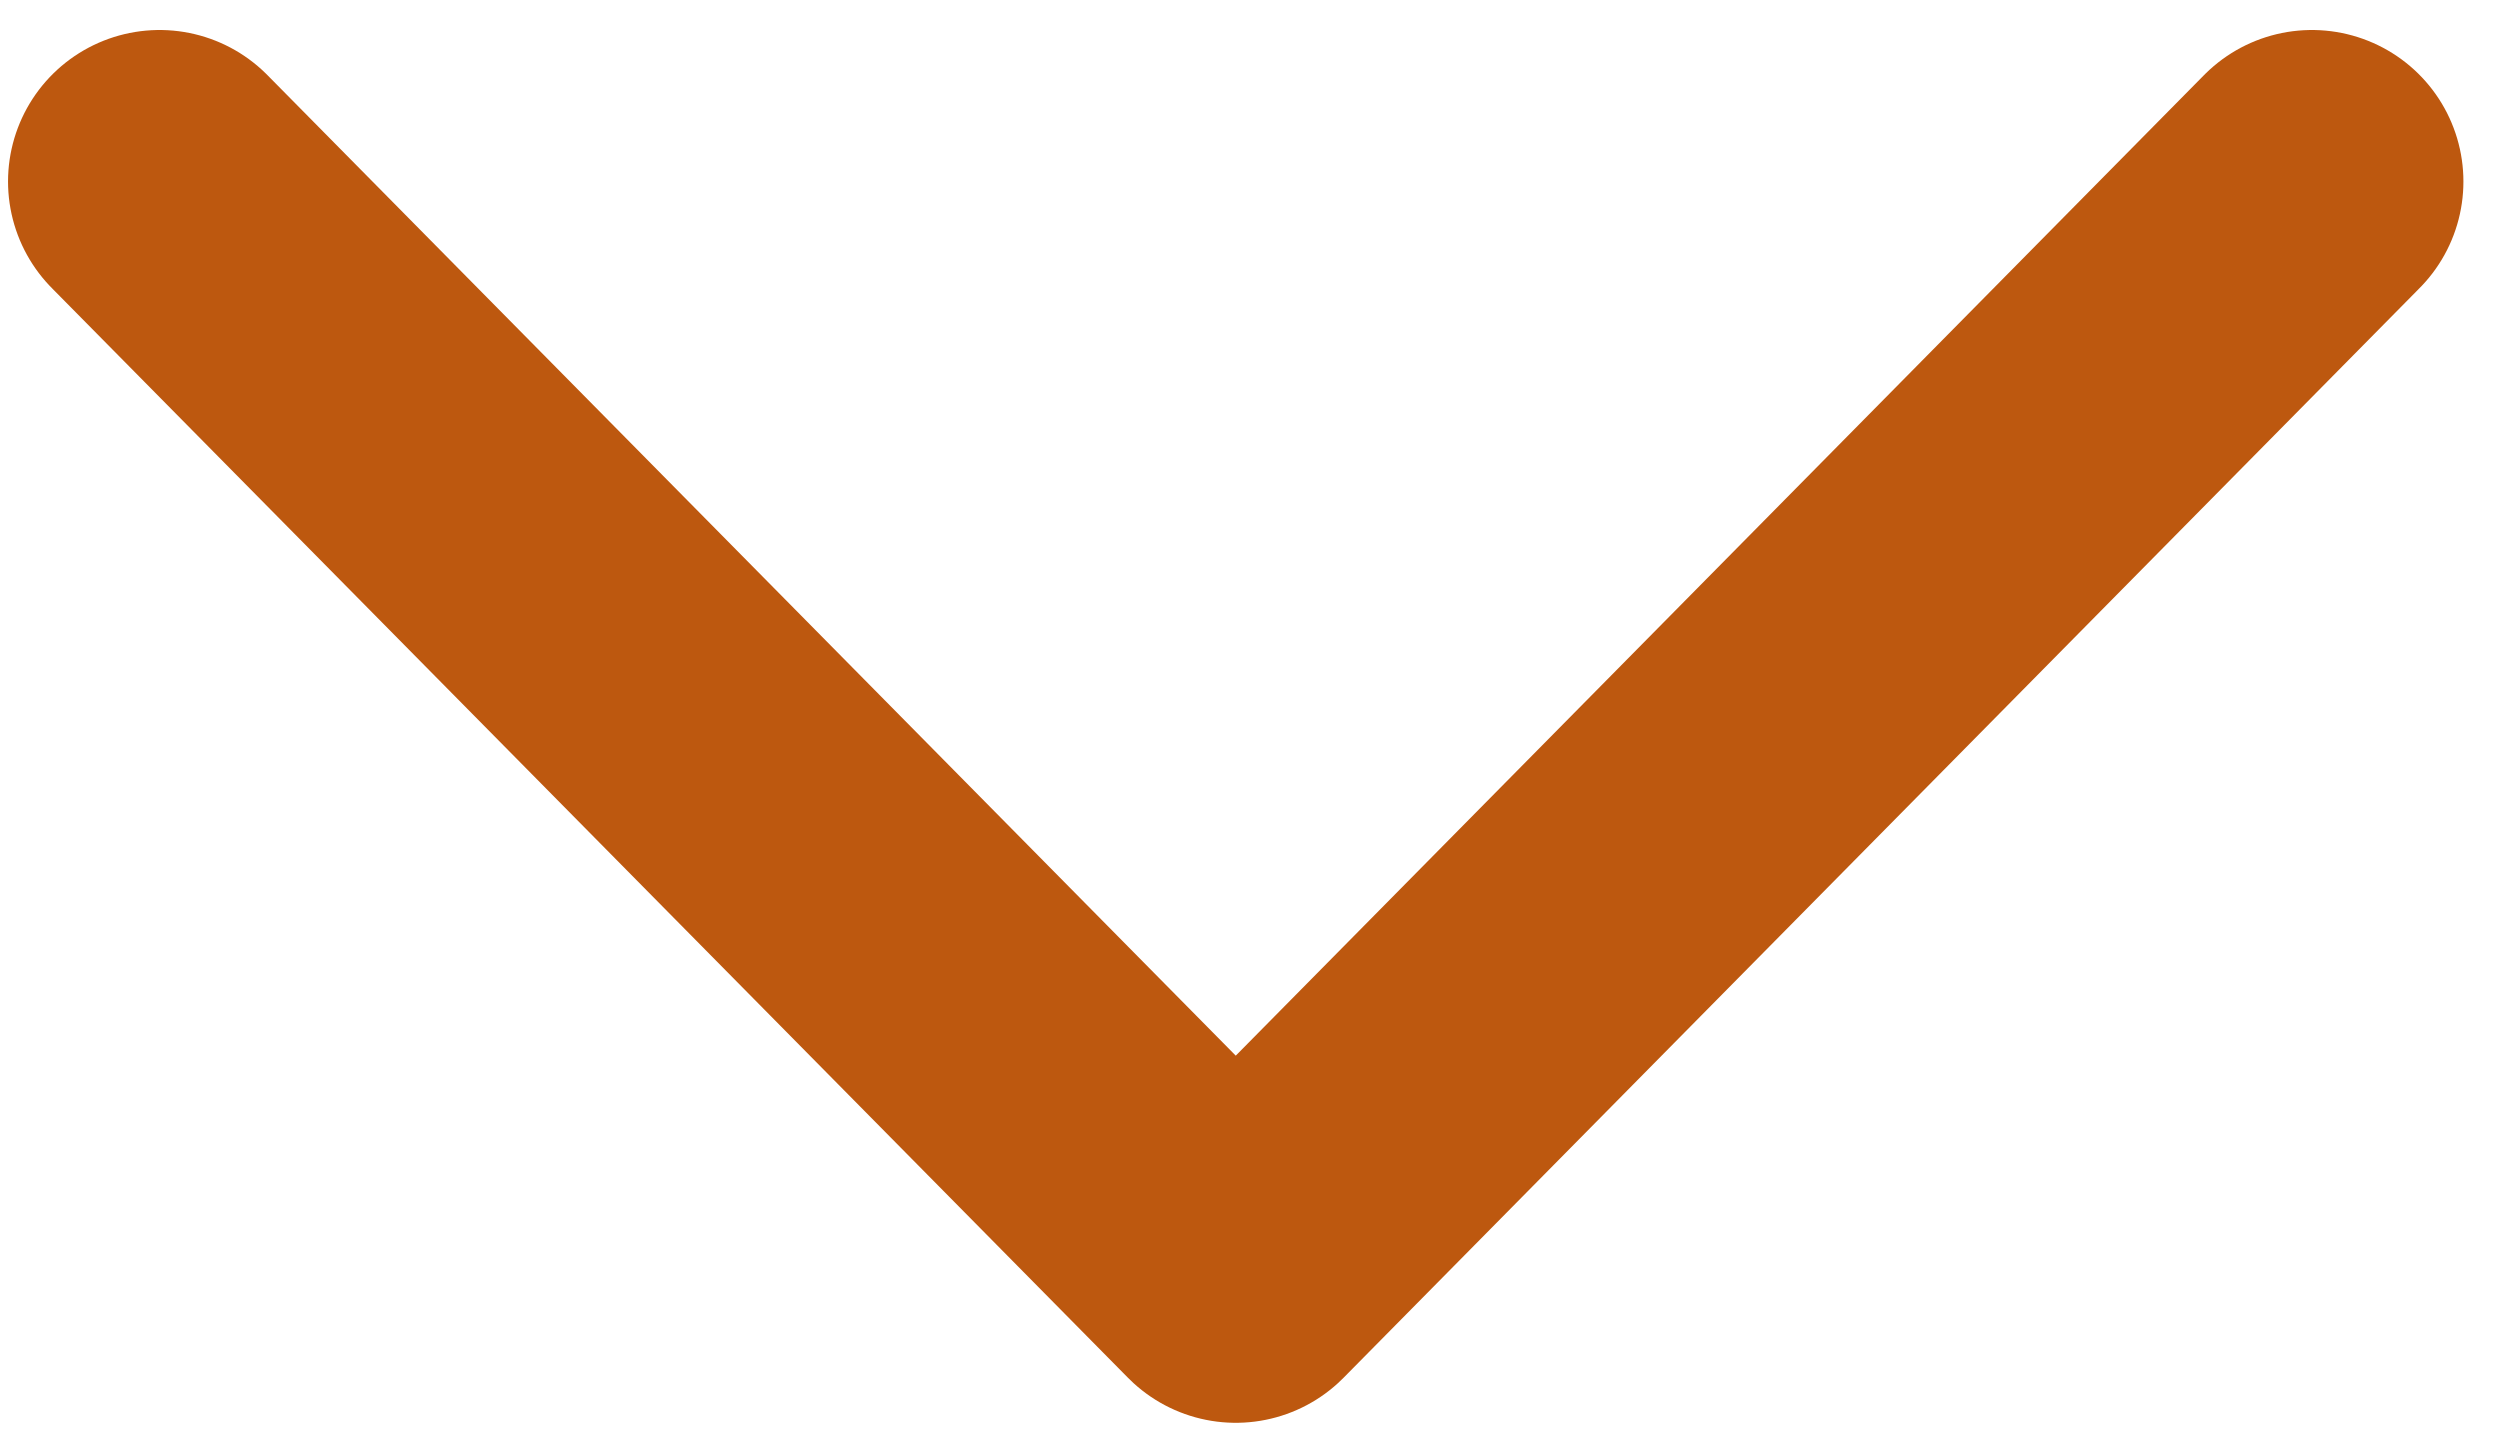 <svg width="33" height="19" viewBox="0 0 33 19" fill="none" xmlns="http://www.w3.org/2000/svg">
<path d="M30.517 2.396L16.312 16.781L2.106 2.396" stroke="#BD580F" stroke-width="4" stroke-linecap="round" stroke-linejoin="round"/>
</svg>
